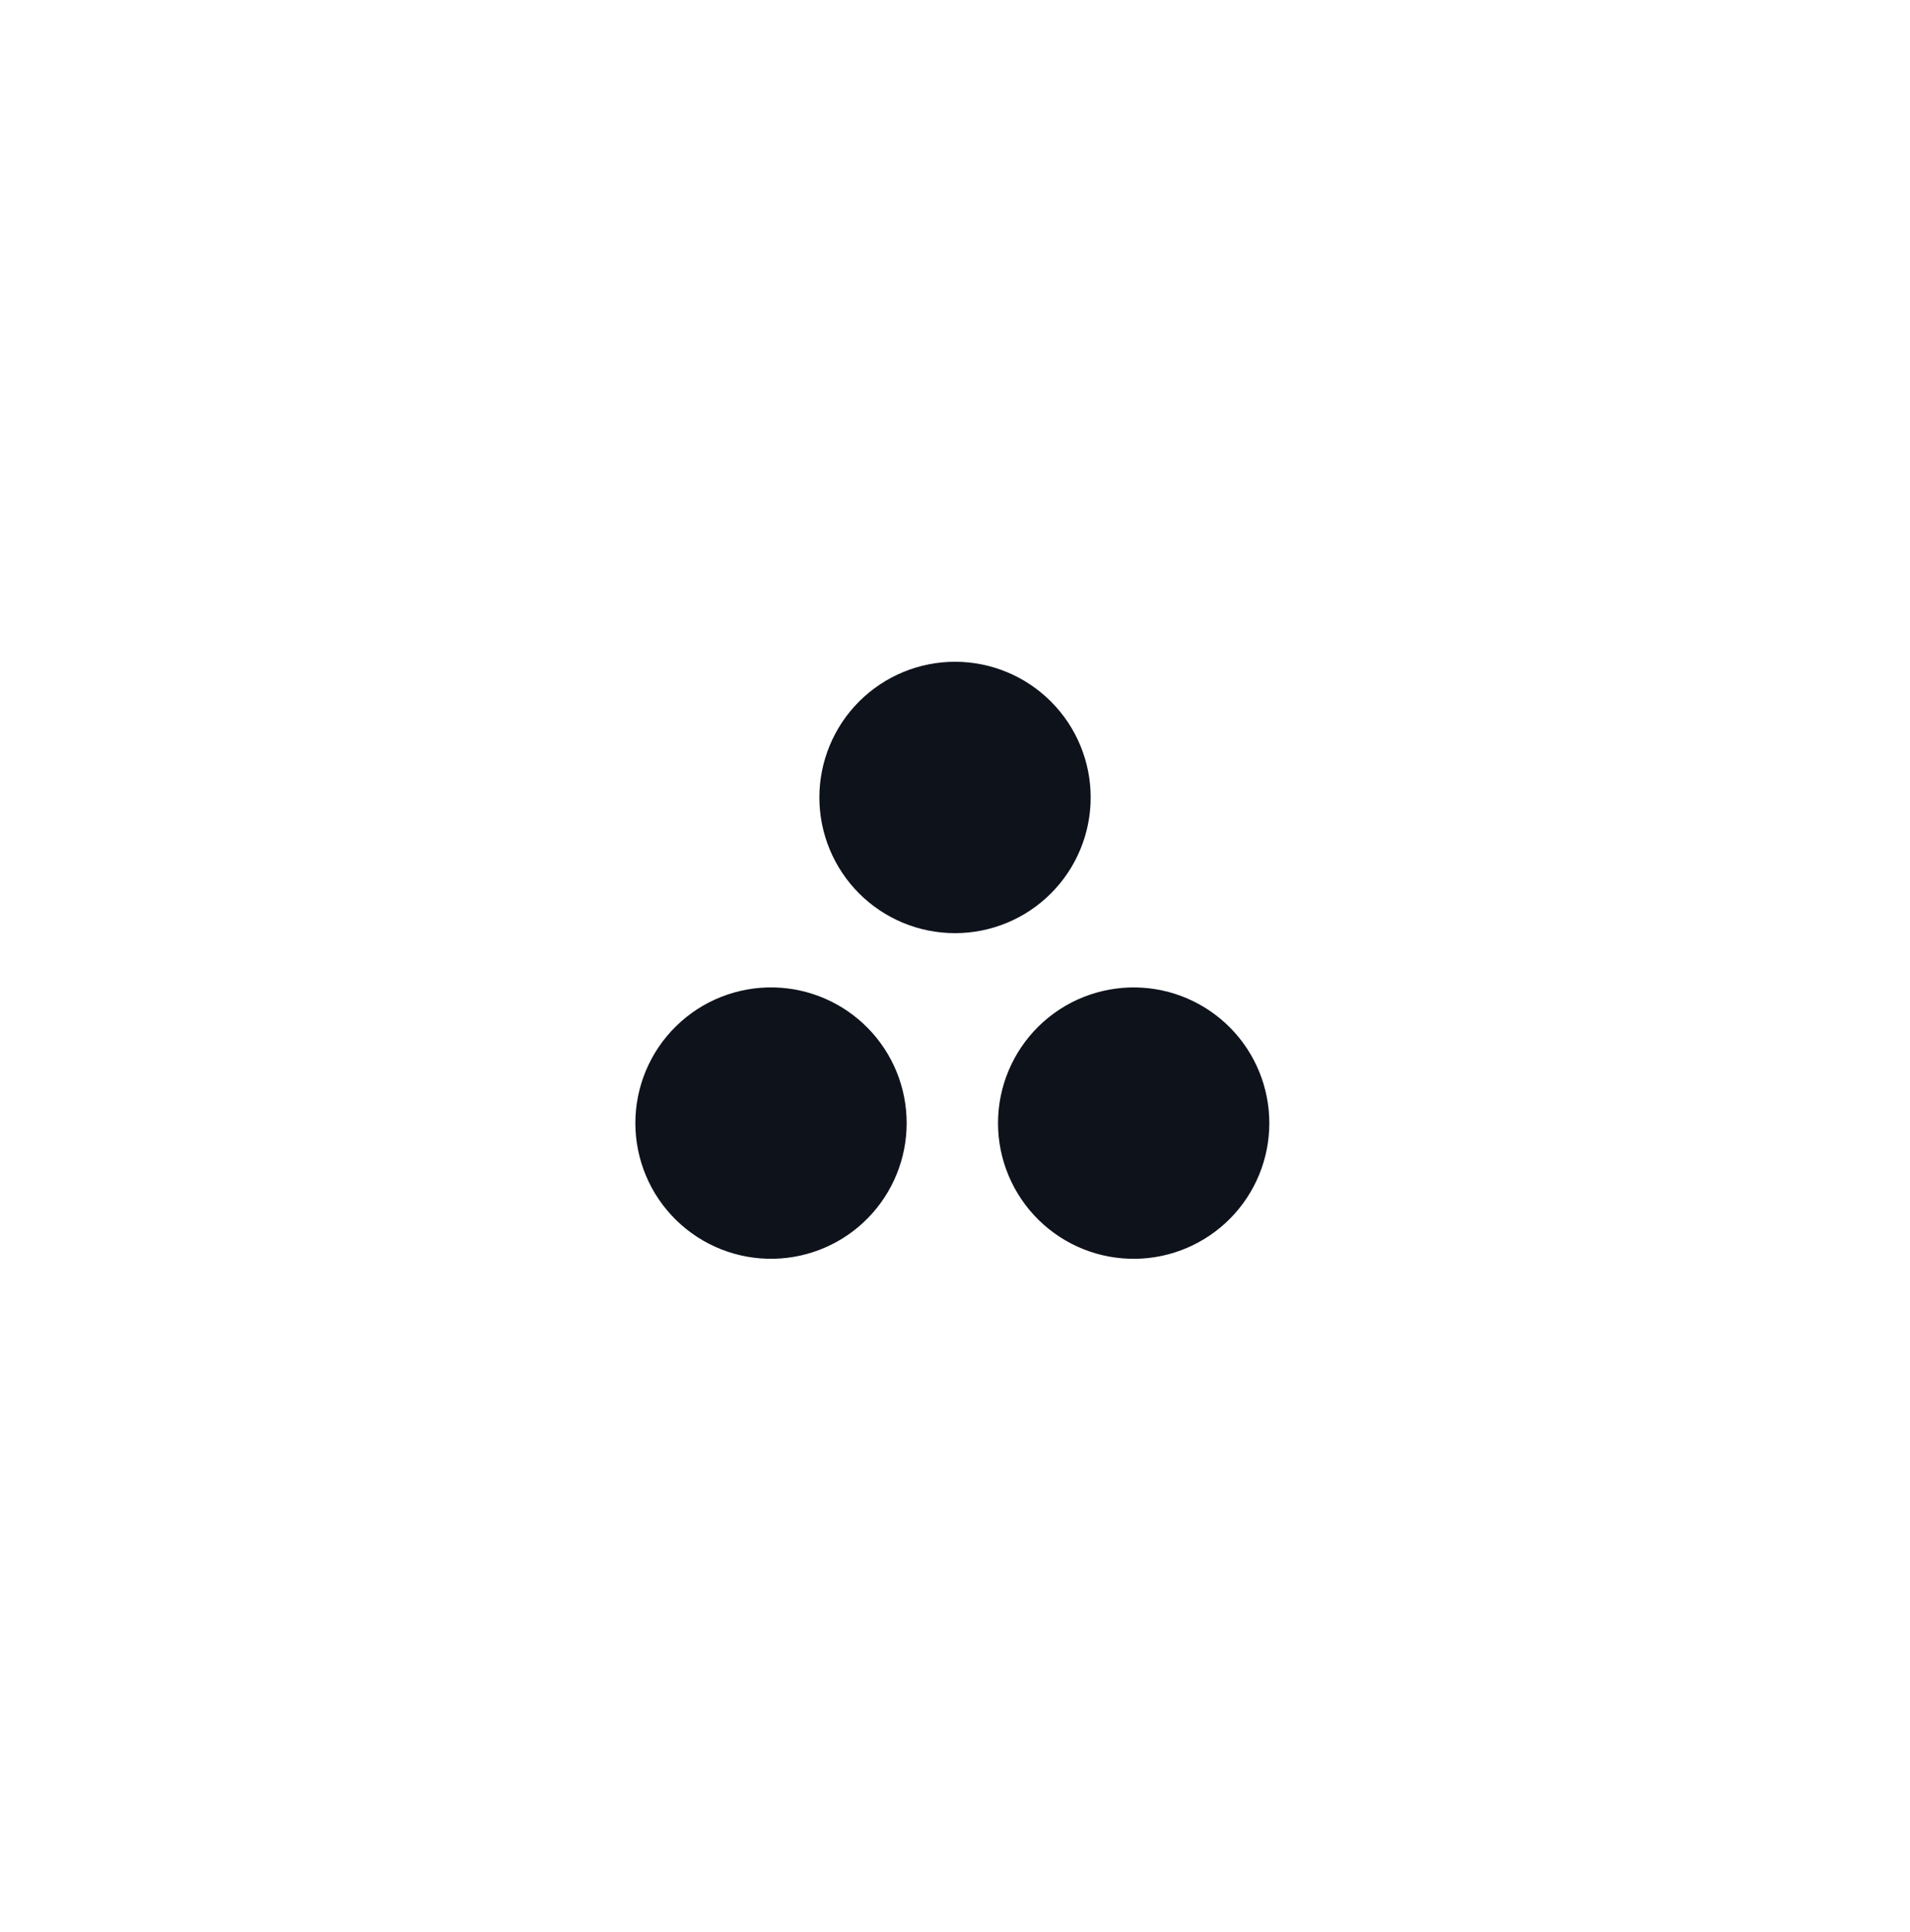 <svg xmlns="http://www.w3.org/2000/svg" width="88" height="89" viewBox="0 0 88 89" fill="none"><path d="M44.001 30.48C43.18 30.48 42.367 30.642 41.609 30.956C40.851 31.27 40.162 31.731 39.581 32.311C39.001 32.891 38.541 33.58 38.227 34.339C37.913 35.097 37.751 35.91 37.751 36.73C37.751 37.551 37.913 38.364 38.227 39.122C38.541 39.88 39.001 40.569 39.581 41.15C40.162 41.73 40.851 42.191 41.609 42.505C42.367 42.819 43.18 42.98 44.001 42.98C45.658 42.98 47.248 42.322 48.42 41.15C49.592 39.978 50.251 38.388 50.251 36.73C50.251 35.073 49.592 33.483 48.42 32.311C47.248 31.139 45.658 30.48 44.001 30.48ZM35.667 45.48C34.835 45.461 34.007 45.609 33.232 45.914C32.457 46.219 31.751 46.676 31.155 47.259C30.559 47.841 30.086 48.536 29.763 49.304C29.44 50.071 29.273 50.896 29.273 51.729C29.273 52.562 29.44 53.386 29.763 54.154C30.086 54.922 30.559 55.617 31.155 56.199C31.751 56.781 32.457 57.238 33.232 57.544C34.007 57.849 34.835 57.996 35.667 57.977C37.3 57.939 38.852 57.265 39.993 56.097C41.134 54.929 41.773 53.361 41.773 51.729C41.773 50.096 41.134 48.528 39.993 47.361C38.852 46.193 37.3 45.518 35.667 45.48ZM52.334 45.48C51.505 45.467 50.681 45.619 49.911 45.926C49.141 46.234 48.44 46.693 47.849 47.274C47.258 47.856 46.788 48.549 46.468 49.314C46.147 50.079 45.982 50.9 45.982 51.73C45.982 52.559 46.147 53.38 46.468 54.145C46.788 54.91 47.258 55.603 47.849 56.185C48.44 56.767 49.141 57.225 49.911 57.533C50.681 57.841 51.505 57.992 52.334 57.979C53.974 57.952 55.537 57.282 56.688 56.113C57.838 54.944 58.482 53.37 58.482 51.73C58.482 50.09 57.838 48.516 56.688 47.346C55.537 46.177 53.974 45.507 52.334 45.48Z" fill="#0E121B"></path></svg>